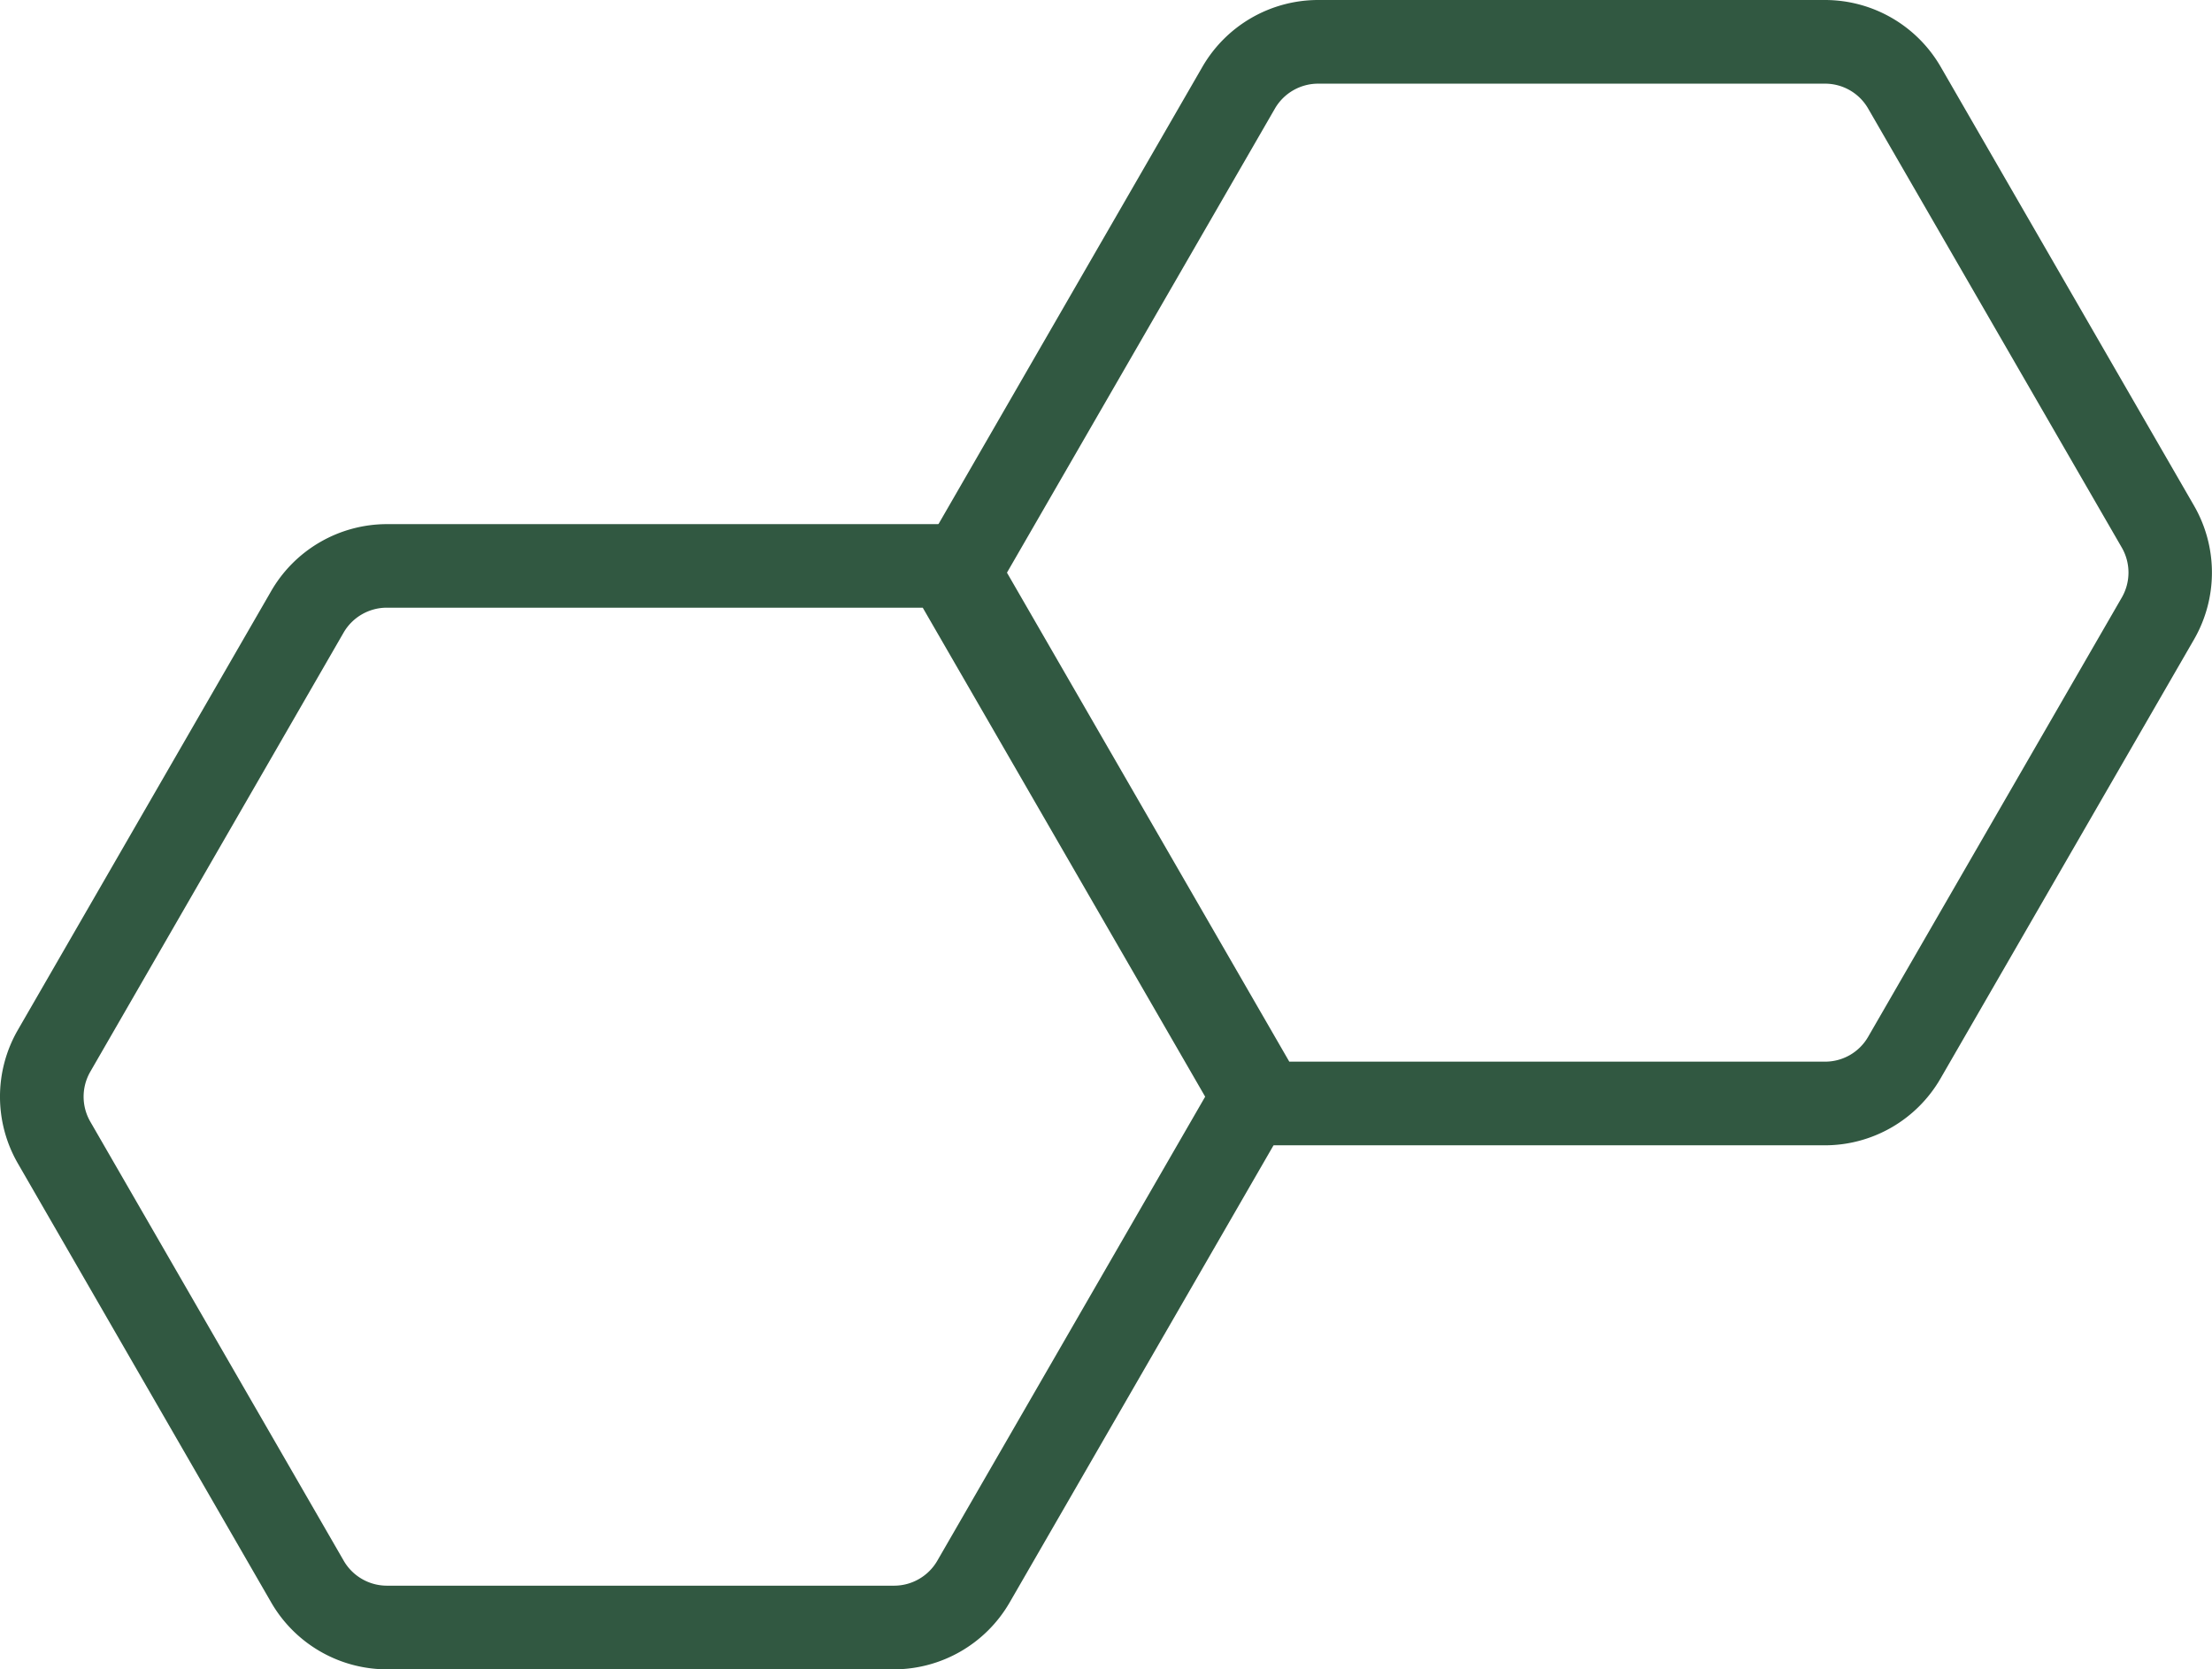 <svg xmlns="http://www.w3.org/2000/svg" viewBox="0 0 664.26 501.22"><defs><style>.cls-1{fill:#315841;}</style></defs><g id="Layer_2" data-name="Layer 2"><g id="Layer_1-2" data-name="Layer 1"><path class="cls-1" d="M268.46,501.22H116.19a40.2,40.2,0,0,1-34.7-20L5.36,349.31a40.09,40.09,0,0,1,0-40.06L81.49,177.37a40.2,40.2,0,0,1,34.7-20h175.4l99.26,171.94-87.7,151.91A40.19,40.19,0,0,1,268.46,501.22ZM116.19,182.46a15,15,0,0,0-13,7.47L27.1,321.81a15,15,0,0,0,0,14.94l76.13,131.88a15,15,0,0,0,13,7.47H268.46a15,15,0,0,0,13-7.47l80.45-139.35L277.1,182.46Z"/><path class="cls-1" d="M548.09,343.88H372.68L273.41,171.94,361.12,20A40.19,40.19,0,0,1,395.8,0H548.09a40.16,40.16,0,0,1,34.69,20.05l76.13,131.86a40.2,40.2,0,0,1,0,40l-76.17,131.9A40.12,40.12,0,0,1,548.09,343.88ZM387.17,318.76H548.09A14.9,14.9,0,0,0,561,311.3l76.17-131.89a15,15,0,0,0,0-15L561,32.59a14.92,14.92,0,0,0-12.93-7.47H395.8a15,15,0,0,0-12.94,7.47L302.39,171.94Z"/></g></g></svg>